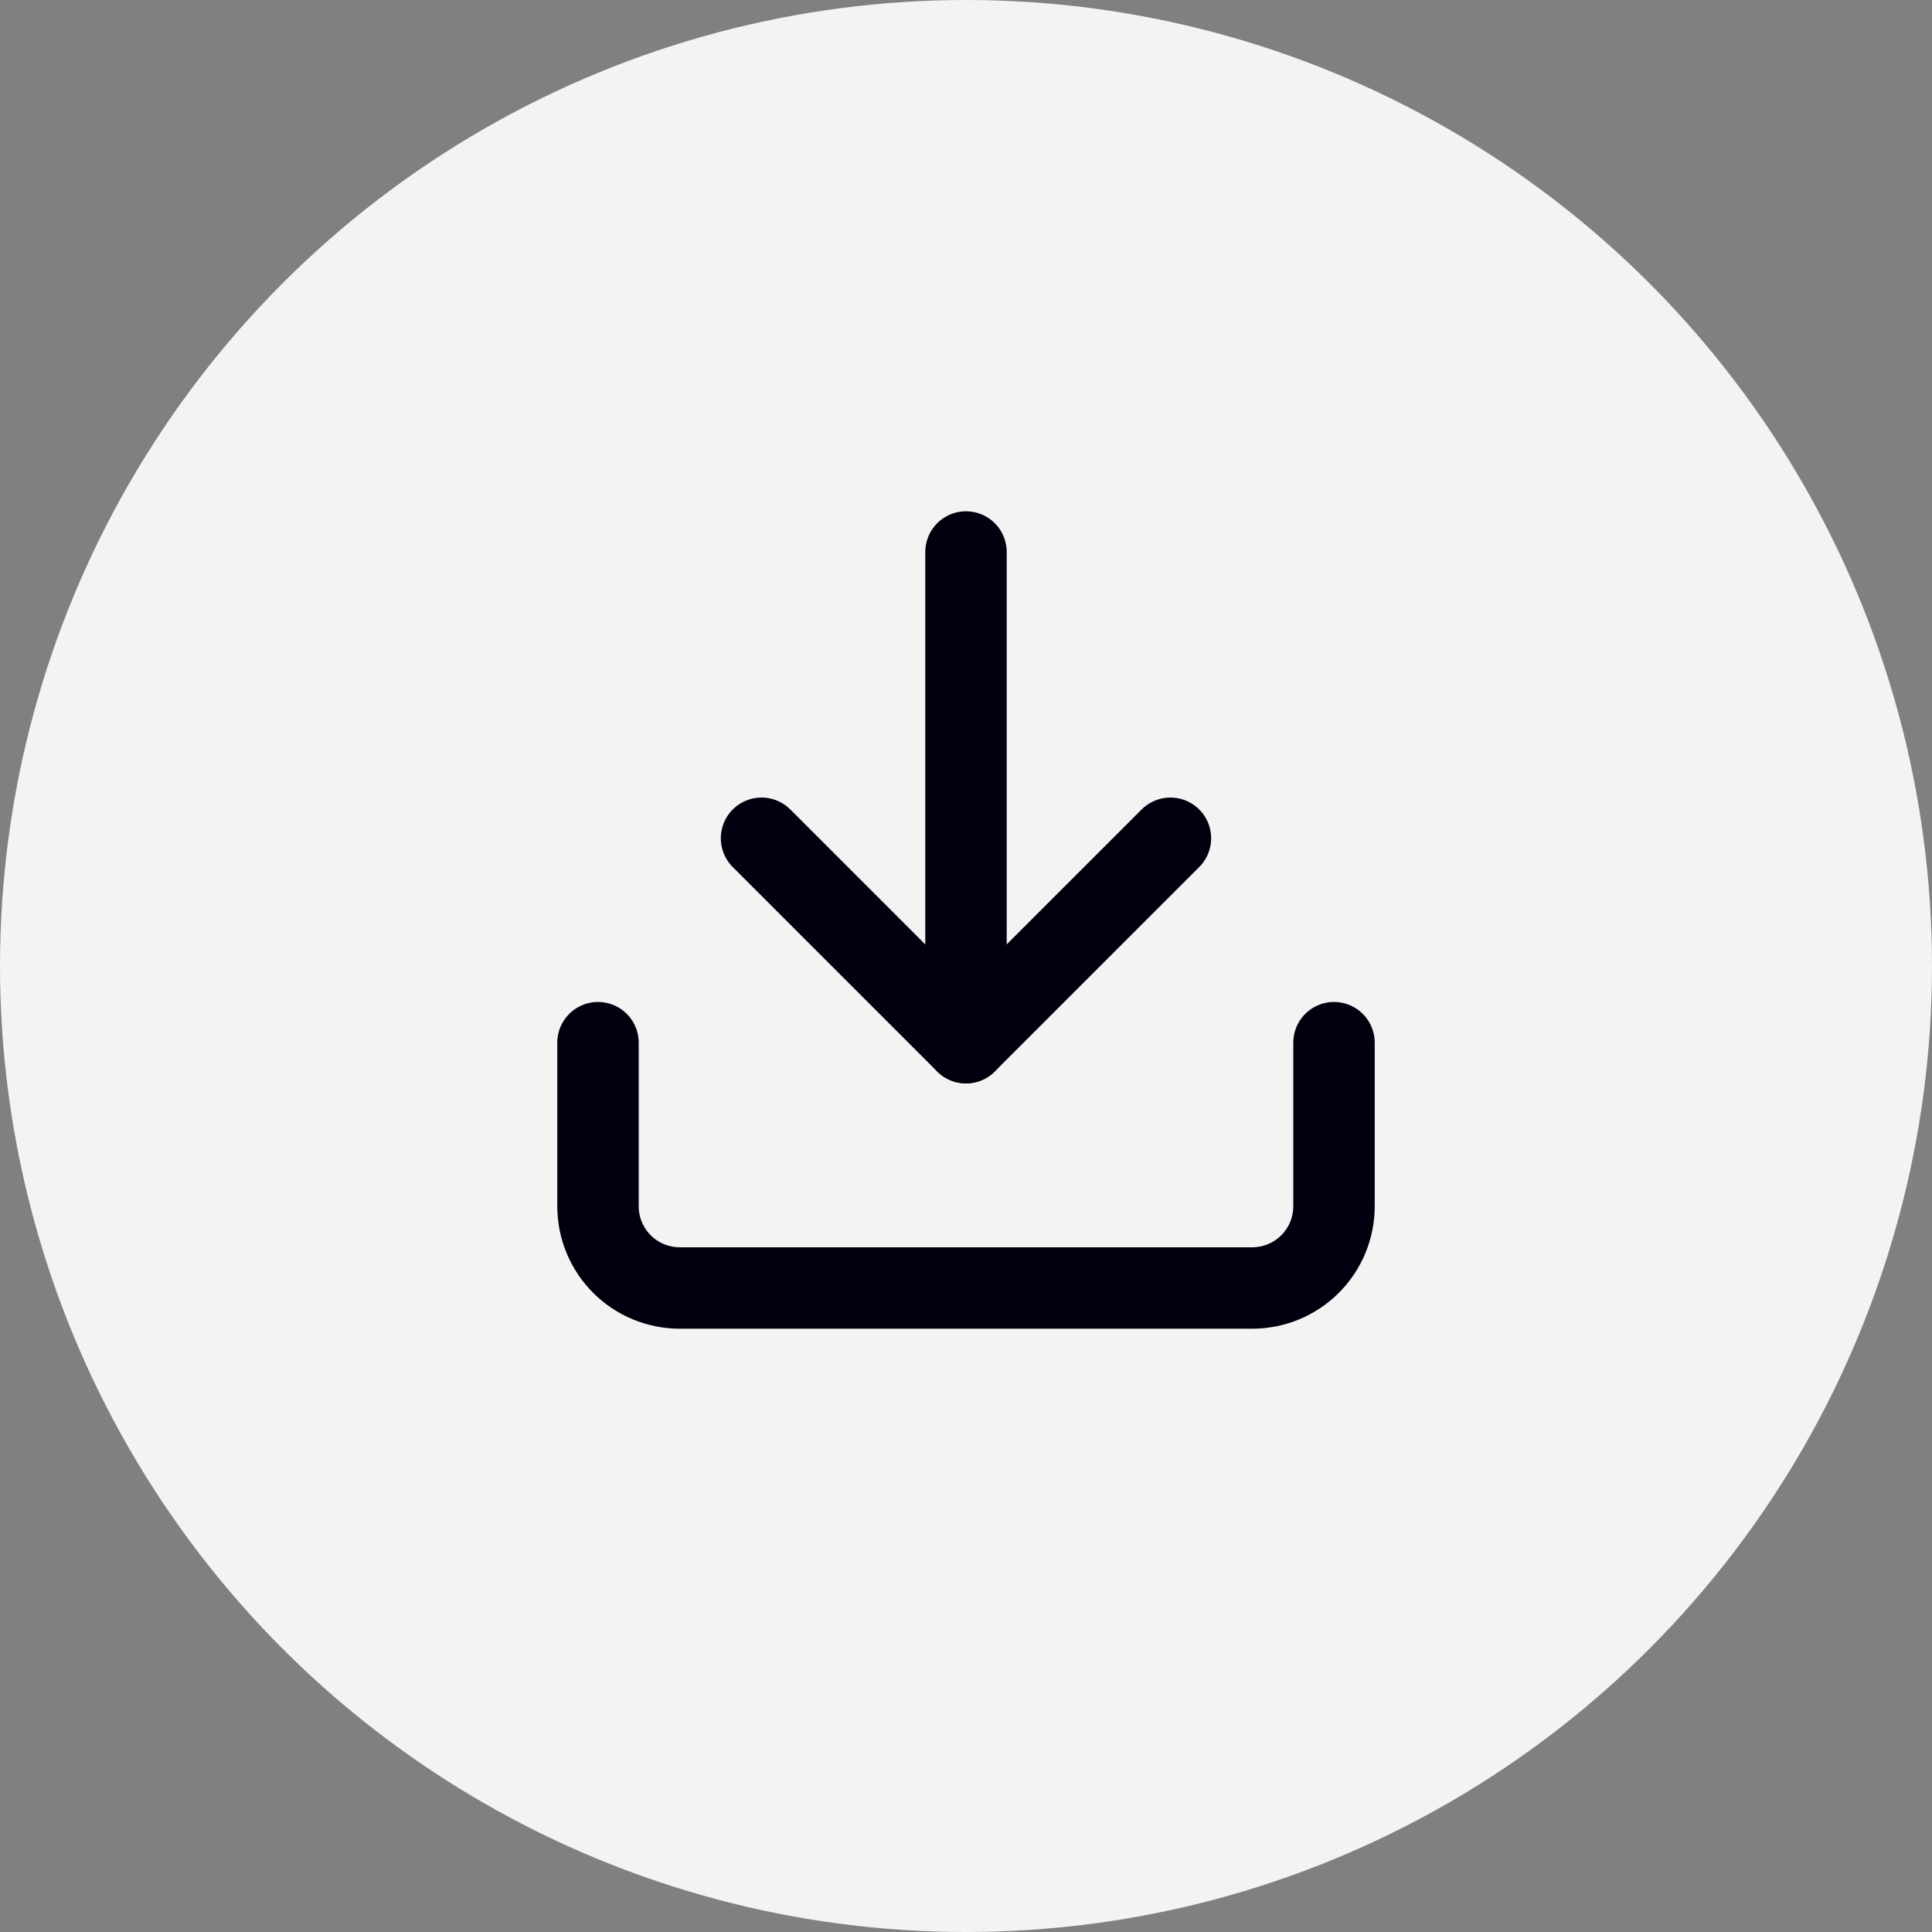 <svg width="42" height="42" viewBox="0 0 42 42" fill="none" xmlns="http://www.w3.org/2000/svg">
<rect x="0" y="0" width="42" height="42" fill="#808080" stroke="none"/>
<circle cx="21" cy="21" r="21" fill="white" fill-opacity="0.9"/>
<path d="M29 22.667V26.223C29 26.694 28.813 27.146 28.479 27.48C28.146 27.813 27.694 28 27.222 28H14.778C14.306 28 13.854 27.813 13.521 27.48C13.187 27.146 13 26.694 13 26.223V22.667" stroke="#01000E" stroke-width="1.77" stroke-linecap="round" stroke-linejoin="round"/>
<path d="M16.555 18.223L20.999 22.667L25.444 18.223" stroke="#01000E" stroke-width="1.77" stroke-linecap="round" stroke-linejoin="round"/>
<path d="M21 22.667V12" stroke="#01000E" stroke-width="1.77" stroke-linecap="round" stroke-linejoin="round"/>
</svg>
